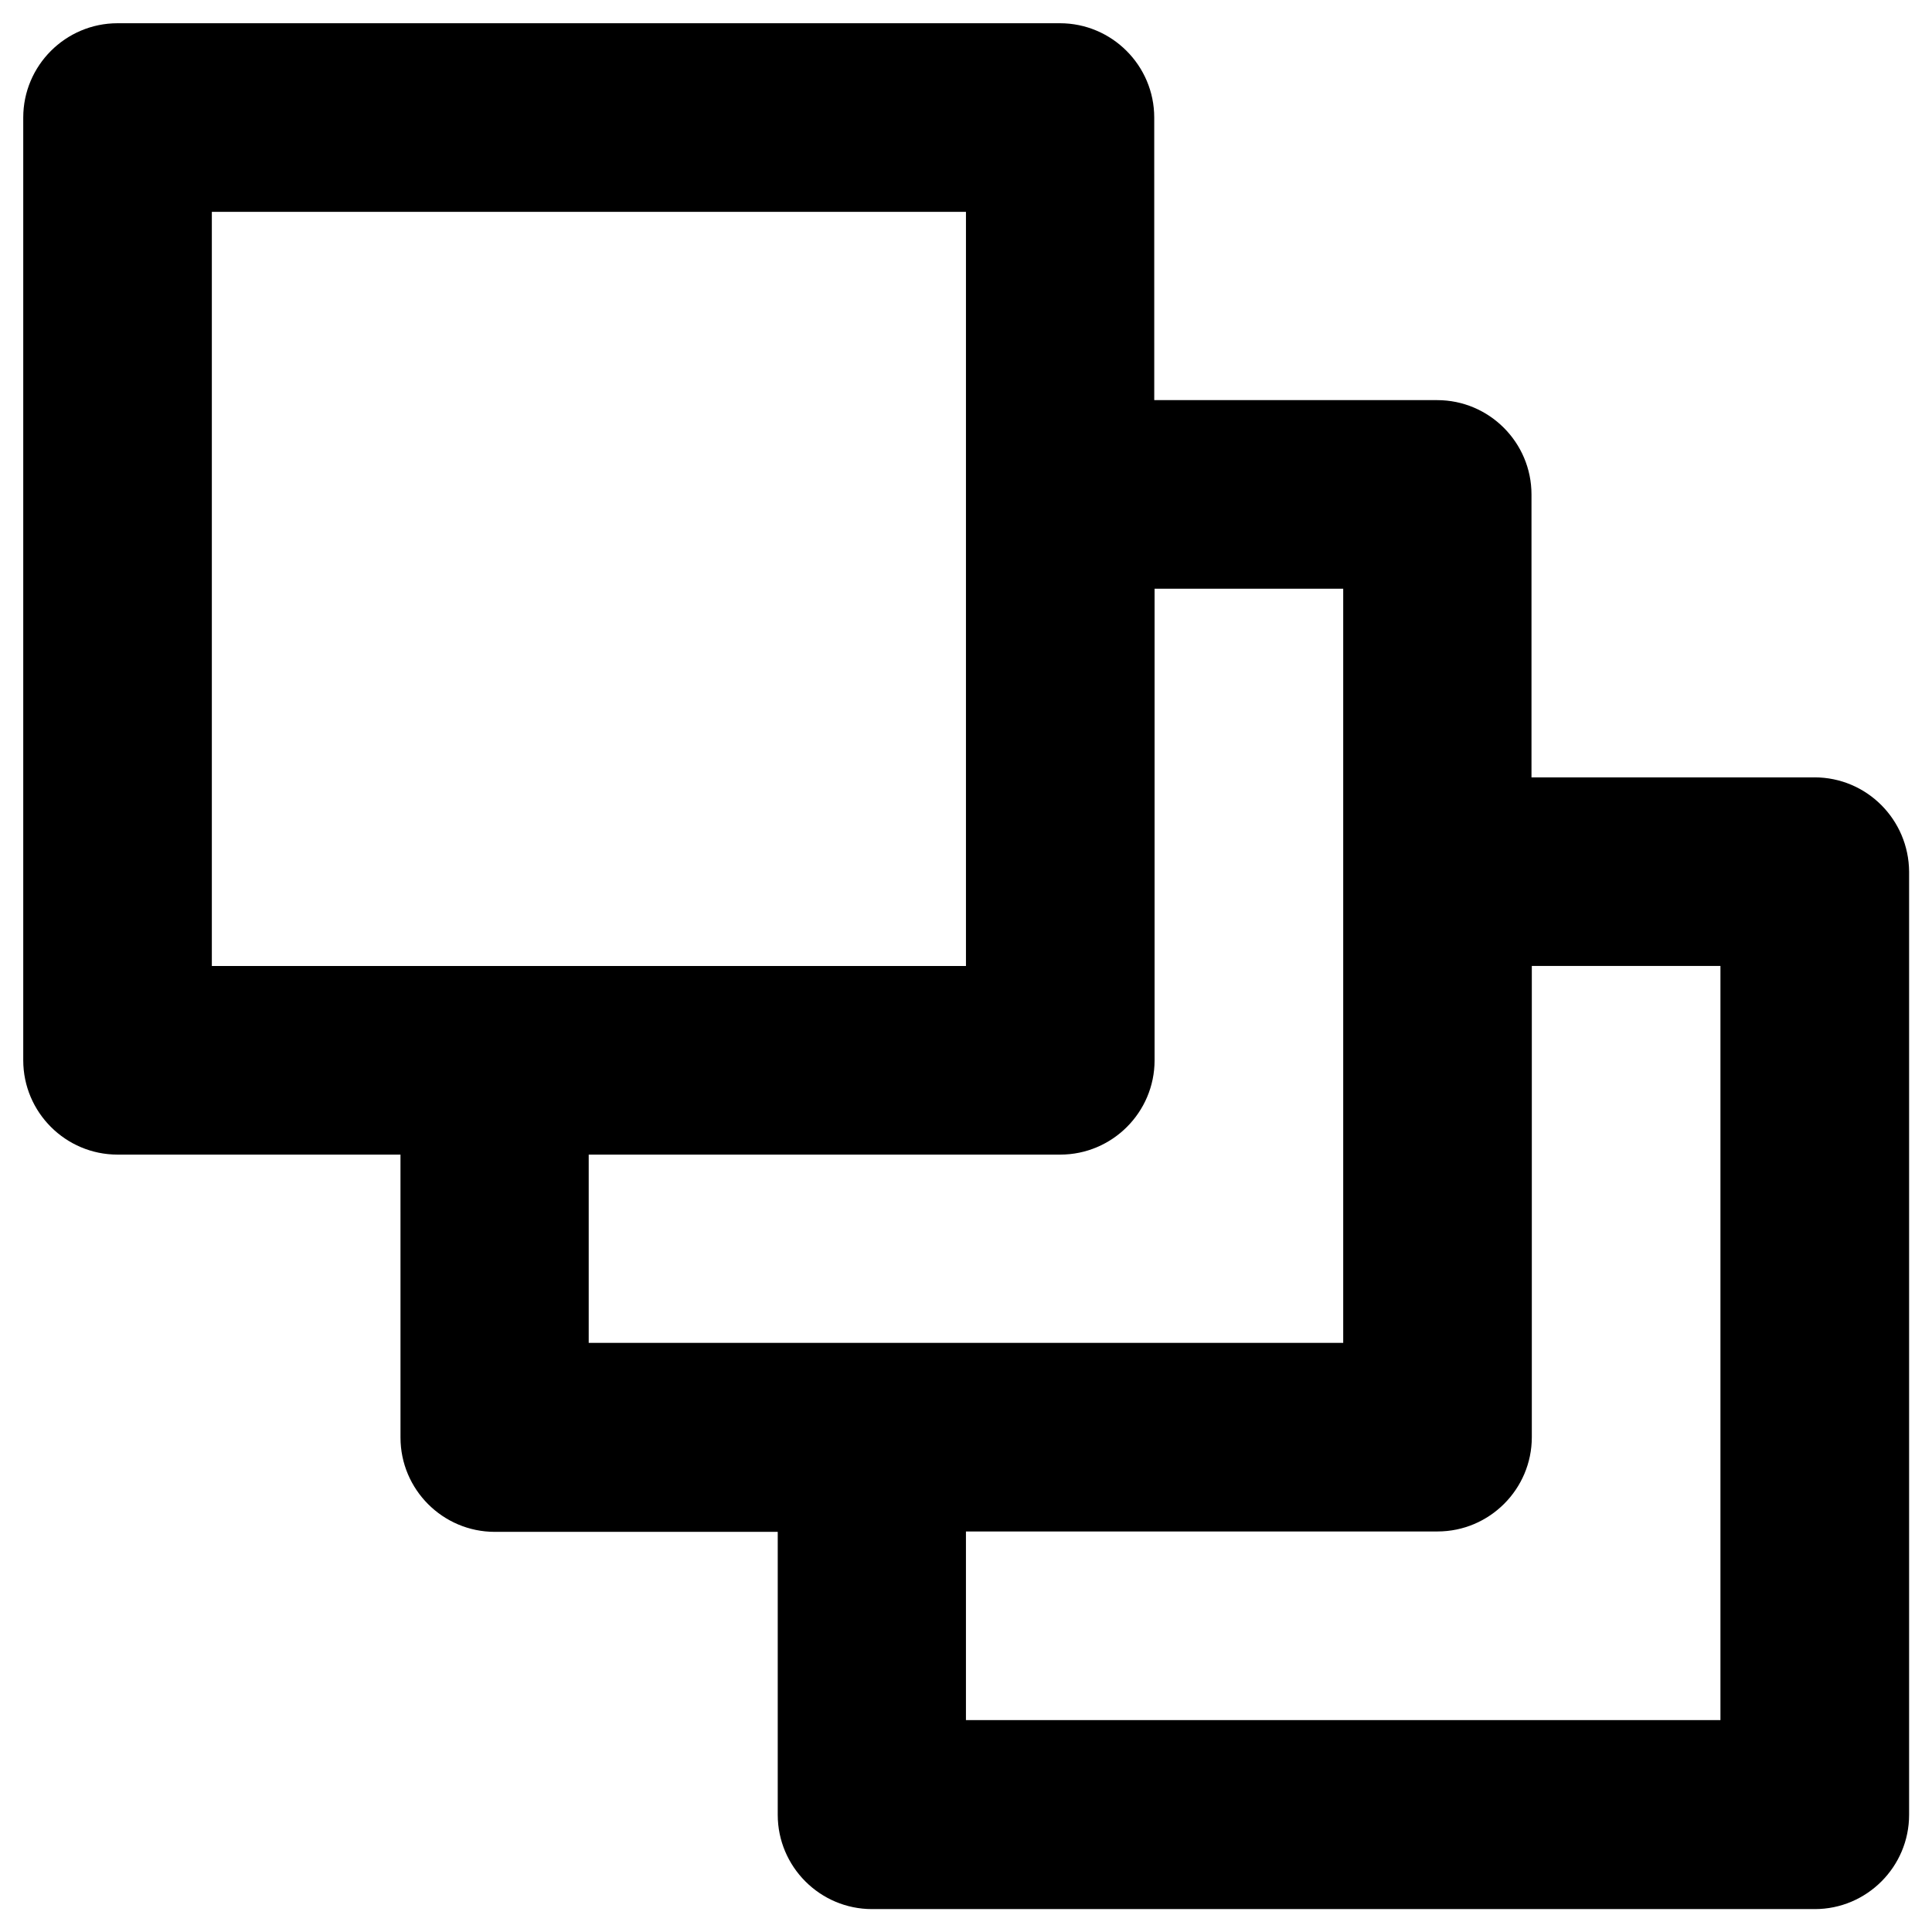 <?xml version="1.0" encoding="UTF-8"?>
<!-- Uploaded to: ICON Repo, www.iconrepo.com, Generator: ICON Repo Mixer Tools -->
<svg fill="#000000" width="800px" height="800px" version="1.1" viewBox="144 144 512 512" xmlns="http://www.w3.org/2000/svg">
 <path d="m624.84 350.01h-74.98v-74.98c0-13.777-11.219-24.992-24.992-24.992h-74.98l-0.004-74.887c0-13.777-11.219-24.992-24.992-24.992h-249.74c-13.777 0-24.992 11.219-24.992 24.992v249.84c0 13.777 11.219 24.992 24.992 24.992h74.98l0.004 74.984c0 13.777 11.219 24.992 24.992 24.992h74.98v74.98c0 13.777 11.219 24.992 24.992 24.992h249.84c13.777 0 24.992-11.219 24.992-24.992v-249.94c-0.098-13.773-11.215-24.992-25.09-24.992zm-424.7 49.988v-199.85h199.85v199.85zm99.875 49.984h124.97c13.777 0 24.992-11.219 24.992-24.992v-124.97h49.988v199.85h-199.95zm299.82 149.86h-199.85v-49.988h124.97c13.777 0 24.992-11.219 24.992-24.992v-124.87h49.988v199.85z"/>
</svg>